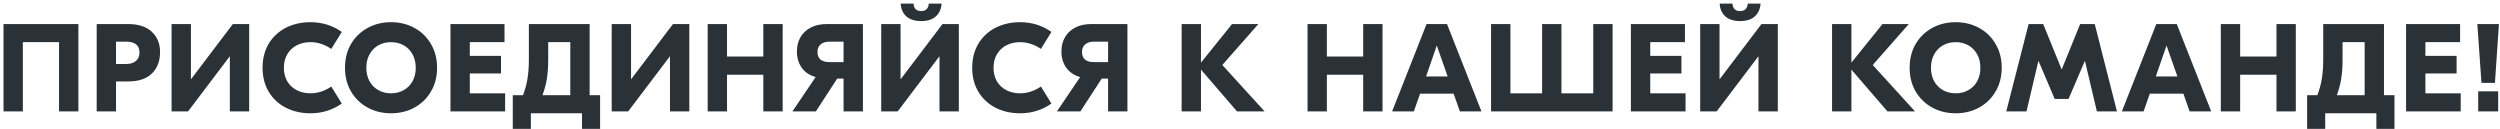 <svg width="561" height="29" viewBox="0 0 561 29" fill="none" xmlns="http://www.w3.org/2000/svg">
<path d="M17.588 25H13.248V9.46H5.128V25H0.788V5.4H17.588V25ZM28.695 5.4C31.066 5.4 32.858 5.979 34.072 7.136C35.303 8.293 35.919 9.805 35.919 11.672C35.919 13.669 35.313 15.275 34.099 16.488C32.886 17.683 31.085 18.28 28.695 18.28H26.035V25H21.695V5.4H28.695ZM28.331 14.36C29.246 14.36 29.965 14.136 30.488 13.688C31.029 13.24 31.299 12.596 31.299 11.756C31.299 10.935 31.038 10.328 30.515 9.936C29.993 9.544 29.265 9.348 28.331 9.348H26.035V14.36H28.331ZM42.841 5.4V17.776H42.869L52.249 5.4H55.917V25H51.577V12.652H51.549L42.197 25H38.501V5.4H42.841ZM69.669 25.42C67.616 25.42 65.768 25 64.125 24.16C62.501 23.32 61.222 22.125 60.289 20.576C59.374 19.027 58.917 17.235 58.917 15.2C58.917 13.165 59.374 11.373 60.289 9.824C61.222 8.275 62.501 7.08 64.125 6.24C65.768 5.4 67.616 4.98 69.669 4.98C72.282 4.98 74.625 5.708 76.697 7.164L74.345 10.972C72.833 9.964 71.274 9.46 69.669 9.46C68.53 9.46 67.504 9.693 66.589 10.16C65.693 10.627 64.984 11.299 64.461 12.176C63.957 13.035 63.705 14.043 63.705 15.2C63.705 16.357 63.957 17.375 64.461 18.252C64.984 19.111 65.693 19.773 66.589 20.24C67.504 20.707 68.53 20.94 69.669 20.94C71.274 20.94 72.833 20.436 74.345 19.428L76.697 23.236C74.625 24.692 72.282 25.42 69.669 25.42ZM87.75 4.98C89.691 4.98 91.446 5.409 93.014 6.268C94.582 7.127 95.814 8.331 96.71 9.88C97.624 11.429 98.082 13.203 98.082 15.2C98.082 17.197 97.624 18.971 96.71 20.52C95.814 22.069 94.582 23.273 93.014 24.132C91.446 24.991 89.691 25.42 87.75 25.42C85.808 25.42 84.054 24.991 82.486 24.132C80.918 23.273 79.676 22.069 78.762 20.52C77.866 18.971 77.418 17.197 77.418 15.2C77.418 13.203 77.866 11.429 78.762 9.88C79.676 8.331 80.918 7.127 82.486 6.268C84.054 5.409 85.808 4.98 87.75 4.98ZM87.75 9.46C86.704 9.46 85.762 9.693 84.922 10.16C84.082 10.627 83.419 11.299 82.934 12.176C82.448 13.035 82.206 14.043 82.206 15.2C82.206 16.357 82.448 17.375 82.934 18.252C83.419 19.111 84.082 19.773 84.922 20.24C85.762 20.707 86.704 20.94 87.75 20.94C88.795 20.94 89.738 20.707 90.578 20.24C91.418 19.773 92.08 19.111 92.566 18.252C93.051 17.375 93.294 16.357 93.294 15.2C93.294 14.043 93.051 13.035 92.566 12.176C92.08 11.299 91.418 10.627 90.578 10.16C89.738 9.693 88.795 9.46 87.75 9.46ZM113.349 20.94V25H101.085V5.4H113.209V9.46H105.425V12.54H112.425V16.488H105.425V20.94H113.349ZM134.665 21.36V28.92H130.605V25.42H119.125V28.92H115.065V21.36H117.361C117.828 20.147 118.164 18.915 118.369 17.664C118.574 16.413 118.677 14.976 118.677 13.352V5.4H132.313V21.36H134.665ZM123.017 13.38C123.017 15.023 122.914 16.469 122.709 17.72C122.504 18.952 122.177 20.165 121.729 21.36H127.973V9.46H123.017V13.38ZM141.607 5.4V17.776H141.635L151.015 5.4H154.683V25H150.343V12.652H150.315L140.963 25H137.267V5.4H141.607ZM175.631 5.4V25H171.291V16.768H163.143V25H158.803V5.4H163.143V12.68H171.291V5.4H175.631ZM193.637 5.4V25H189.297V17.636H187.869L183.081 25H177.817L183.025 17.3C181.663 16.908 180.617 16.199 179.889 15.172C179.18 14.145 178.825 12.932 178.825 11.532C178.825 10.375 179.077 9.339 179.581 8.424C180.104 7.491 180.869 6.753 181.877 6.212C182.885 5.671 184.099 5.4 185.517 5.4H193.637ZM189.297 13.94V9.348H186.133C185.275 9.348 184.612 9.553 184.145 9.964C183.679 10.356 183.445 10.916 183.445 11.644C183.445 13.175 184.341 13.94 186.133 13.94H189.297ZM211.298 0.808C211.204 2.04 210.766 3.001 209.982 3.692C209.216 4.383 208.124 4.728 206.706 4.728C205.287 4.728 204.186 4.383 203.402 3.692C202.618 3.001 202.188 2.04 202.114 0.808H204.998C205.016 1.312 205.166 1.723 205.446 2.04C205.744 2.339 206.164 2.488 206.706 2.488C207.247 2.488 207.658 2.339 207.938 2.04C208.236 1.723 208.395 1.312 208.414 0.808H211.298ZM202.086 5.4V17.776H202.114L211.494 5.4H215.162V25H210.822V12.652H210.794L201.442 25H197.746V5.4H202.086ZM228.913 25.42C226.86 25.42 225.012 25 223.369 24.16C221.745 23.32 220.467 22.125 219.533 20.576C218.619 19.027 218.161 17.235 218.161 15.2C218.161 13.165 218.619 11.373 219.533 9.824C220.467 8.275 221.745 7.08 223.369 6.24C225.012 5.4 226.86 4.98 228.913 4.98C231.527 4.98 233.869 5.708 235.941 7.164L233.589 10.972C232.077 9.964 230.519 9.46 228.913 9.46C227.775 9.46 226.748 9.693 225.833 10.16C224.937 10.627 224.228 11.299 223.705 12.176C223.201 13.035 222.949 14.043 222.949 15.2C222.949 16.357 223.201 17.375 223.705 18.252C224.228 19.111 224.937 19.773 225.833 20.24C226.748 20.707 227.775 20.94 228.913 20.94C230.519 20.94 232.077 20.436 233.589 19.428L235.941 23.236C233.869 24.692 231.527 25.42 228.913 25.42ZM252.995 5.4V25H248.655V17.636H247.227L242.439 25H237.175L242.383 17.3C241.021 16.908 239.975 16.199 239.247 15.172C238.538 14.145 238.183 12.932 238.183 11.532C238.183 10.375 238.435 9.339 238.939 8.424C239.462 7.491 240.227 6.753 241.235 6.212C242.243 5.671 243.457 5.4 244.875 5.4H252.995ZM248.655 13.94V9.348H245.491C244.633 9.348 243.97 9.553 243.503 9.964C243.037 10.356 242.803 10.916 242.803 11.644C242.803 13.175 243.699 13.94 245.491 13.94H248.655ZM277.591 25L269.499 15.62V25H265.159V5.4H269.499V14.052L276.471 5.4H282.379L274.287 14.584L283.779 25H277.591ZM310.238 5.4V25H305.898V16.768H297.75V25H293.41V5.4H297.75V12.68H305.898V5.4H310.238ZM326.195 21.024H318.663L317.263 25H312.391L320.119 5.4H324.711L332.439 25H327.595L326.195 21.024ZM324.851 17.16L322.415 10.216L320.007 17.16H324.851ZM334.596 5.4H338.936V20.94H346.048V5.4H350.388V20.94H357.528V5.4H361.868V25H334.596V5.4ZM378.239 20.94V25H365.975V5.4H378.099V9.46H370.315V12.54H377.315V16.488H370.315V20.94H378.239ZM395.075 0.808C394.982 2.04 394.543 3.001 393.759 3.692C392.994 4.383 391.902 4.728 390.483 4.728C389.064 4.728 387.963 4.383 387.179 3.692C386.395 3.001 385.966 2.04 385.891 0.808H388.775C388.794 1.312 388.943 1.723 389.223 2.04C389.522 2.339 389.942 2.488 390.483 2.488C391.024 2.488 391.435 2.339 391.715 2.04C392.014 1.723 392.172 1.312 392.191 0.808H395.075ZM385.863 5.4V17.776H385.891L395.271 5.4H398.939V25H394.599V12.652H394.571L385.219 25H381.523V5.4H385.863ZM423.546 25L415.454 15.62V25H411.114V5.4H415.454V14.052L422.426 5.4H428.334L420.242 14.584L429.734 25H423.546ZM438.854 4.98C440.796 4.98 442.55 5.409 444.118 6.268C445.686 7.127 446.918 8.331 447.814 9.88C448.729 11.429 449.186 13.203 449.186 15.2C449.186 17.197 448.729 18.971 447.814 20.52C446.918 22.069 445.686 23.273 444.118 24.132C442.55 24.991 440.796 25.42 438.854 25.42C436.913 25.42 435.158 24.991 433.59 24.132C432.022 23.273 430.781 22.069 429.866 20.52C428.97 18.971 428.522 17.197 428.522 15.2C428.522 13.203 428.97 11.429 429.866 9.88C430.781 8.331 432.022 7.127 433.59 6.268C435.158 5.409 436.913 4.98 438.854 4.98ZM438.854 9.46C437.809 9.46 436.866 9.693 436.026 10.16C435.186 10.627 434.524 11.299 434.038 12.176C433.553 13.035 433.31 14.043 433.31 15.2C433.31 16.357 433.553 17.375 434.038 18.252C434.524 19.111 435.186 19.773 436.026 20.24C436.866 20.707 437.809 20.94 438.854 20.94C439.9 20.94 440.842 20.707 441.682 20.24C442.522 19.773 443.185 19.111 443.67 18.252C444.156 17.375 444.398 16.357 444.398 15.2C444.398 14.043 444.156 13.035 443.67 12.176C443.185 11.299 442.522 10.627 441.682 10.16C440.842 9.693 439.9 9.46 438.854 9.46ZM475.045 25H470.537L467.877 13.716H467.821L464.181 22.2H461.073L457.461 13.716H457.405L454.745 25H450.209L455.221 5.4H458.497L462.613 15.536H462.669L466.785 5.4H470.061L475.045 25ZM489.951 21.024H482.419L481.019 25H476.147L483.875 5.4H488.467L496.195 25H491.351L489.951 21.024ZM488.607 17.16L486.171 10.216L483.763 17.16H488.607ZM515.18 5.4V25H510.84V16.768H502.692V25H498.352V5.4H502.692V12.68H510.84V5.4H515.18ZM537.318 21.36V28.92H533.258V25.42H521.778V28.92H517.718V21.36H520.014C520.481 20.147 520.817 18.915 521.022 17.664C521.227 16.413 521.33 14.976 521.33 13.352V5.4H534.966V21.36H537.318ZM525.67 13.38C525.67 15.023 525.567 16.469 525.362 17.72C525.157 18.952 524.83 20.165 524.382 21.36H530.626V9.46H525.67V13.38ZM552.184 20.94V25H539.92V5.4H552.044V9.46H544.26V12.54H551.26V16.488H544.26V20.94H552.184ZM555.915 5.4H560.759L559.863 18.588H556.839L555.915 5.4ZM560.591 25H556.111V20.492H560.591V25Z" fill="#2A3137"/>
</svg>
